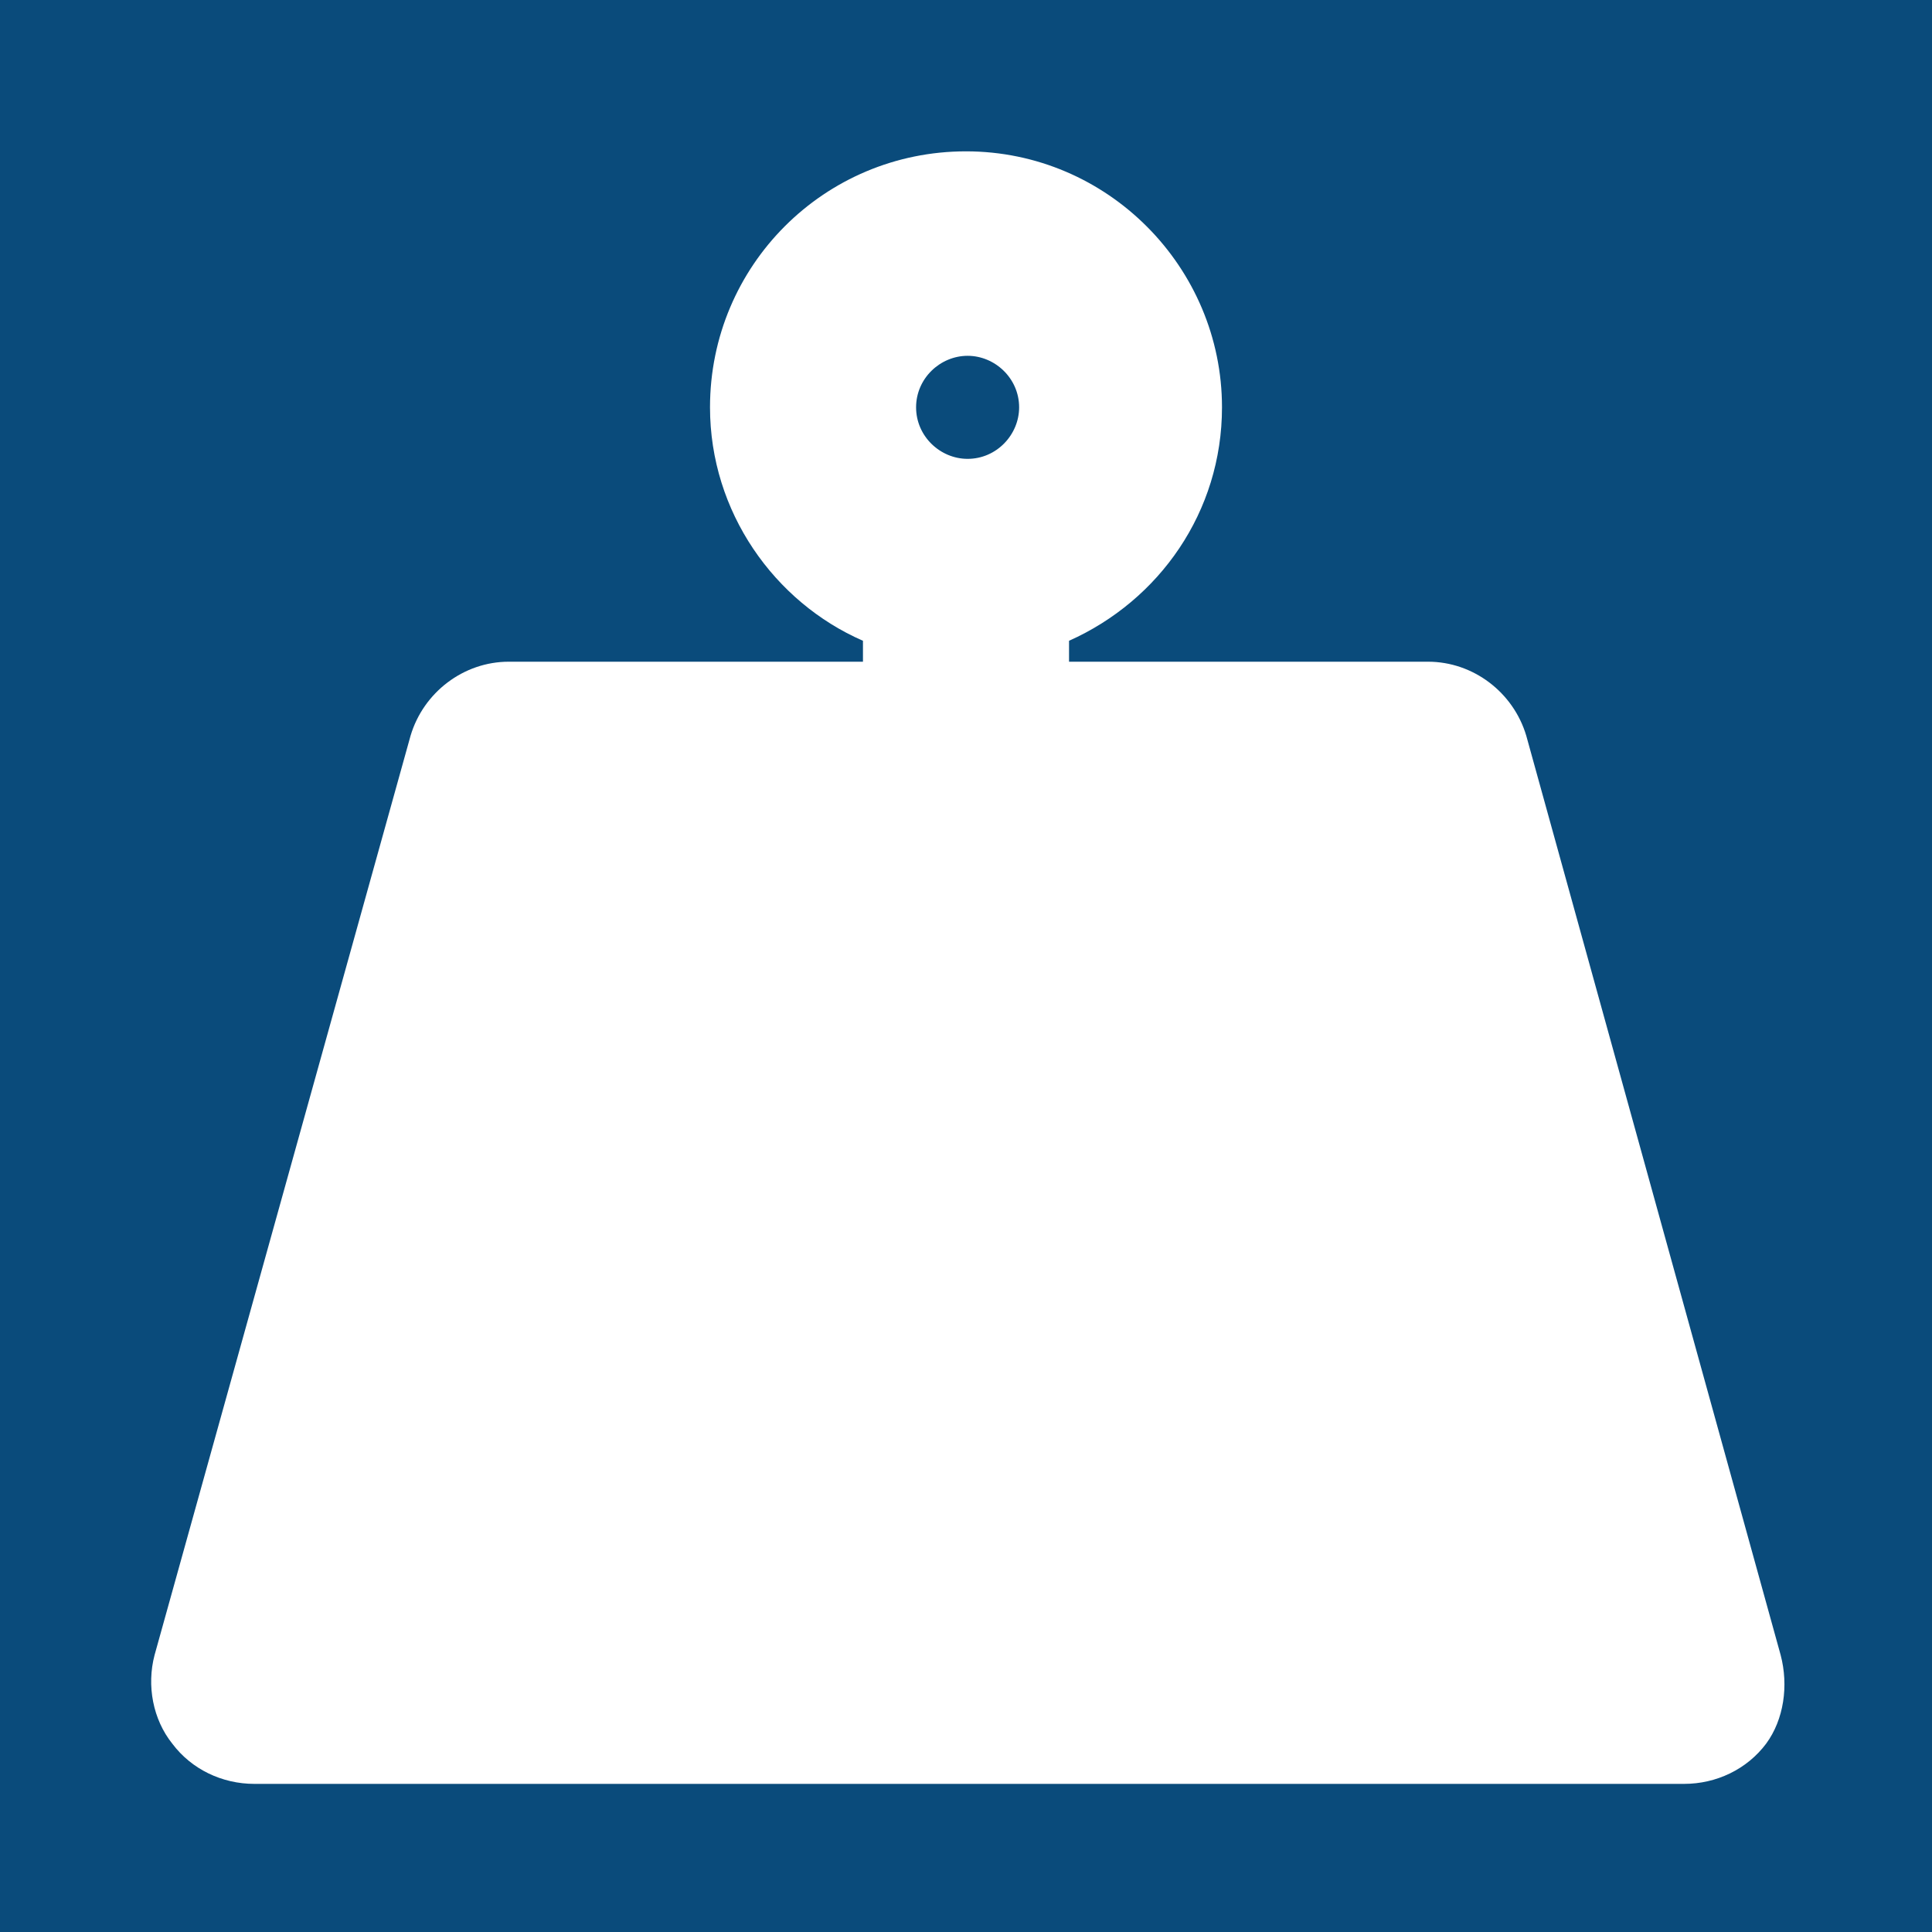 <?xml version="1.0" encoding="utf-8"?>
<!-- Generator: Adobe Illustrator 19.2.1, SVG Export Plug-In . SVG Version: 6.00 Build 0)  -->
<svg version="1.1" id="Слой_1" xmlns="http://www.w3.org/2000/svg" xmlns:xlink="http://www.w3.org/1999/xlink" x="0px" y="0px"
	 viewBox="0 0 120 120" style="enable-background:new 0 0 120 120;" xml:space="preserve">
<style type="text/css">
	.st0{fill:#0A4B7B;}
	.st1{fill:#FFFFFF;}
</style>
<rect y="0" class="st0" width="120.2" height="120.2"/>
<path class="st1" d="M110.6,102.8L94.8,45.7c-0.8-2.7-3.3-4.6-6.1-4.6H66.4v-1.3c5.6-2.5,9.5-8,9.5-14.5c0-8.7-7.1-15.9-15.9-15.9
	s-15.9,7.1-15.9,15.9c0,6.5,4,12.1,9.5,14.5v1.3H31.6c-2.8,0-5.3,1.9-6.1,4.6L9.6,102.8c-0.5,1.9-0.1,4,1.1,5.5
	c1.2,1.6,3.1,2.5,5.1,2.5h88.8c2,0,3.9-0.9,5.1-2.5C110.8,106.8,111.1,104.7,110.6,102.8L110.6,102.8z M60.1,22.1
	c1.7,0,3.2,1.4,3.2,3.2c0,1.7-1.4,3.2-3.2,3.2c-1.7,0-3.2-1.4-3.2-3.2C56.9,23.5,58.4,22.1,60.1,22.1z"/>
</svg>
